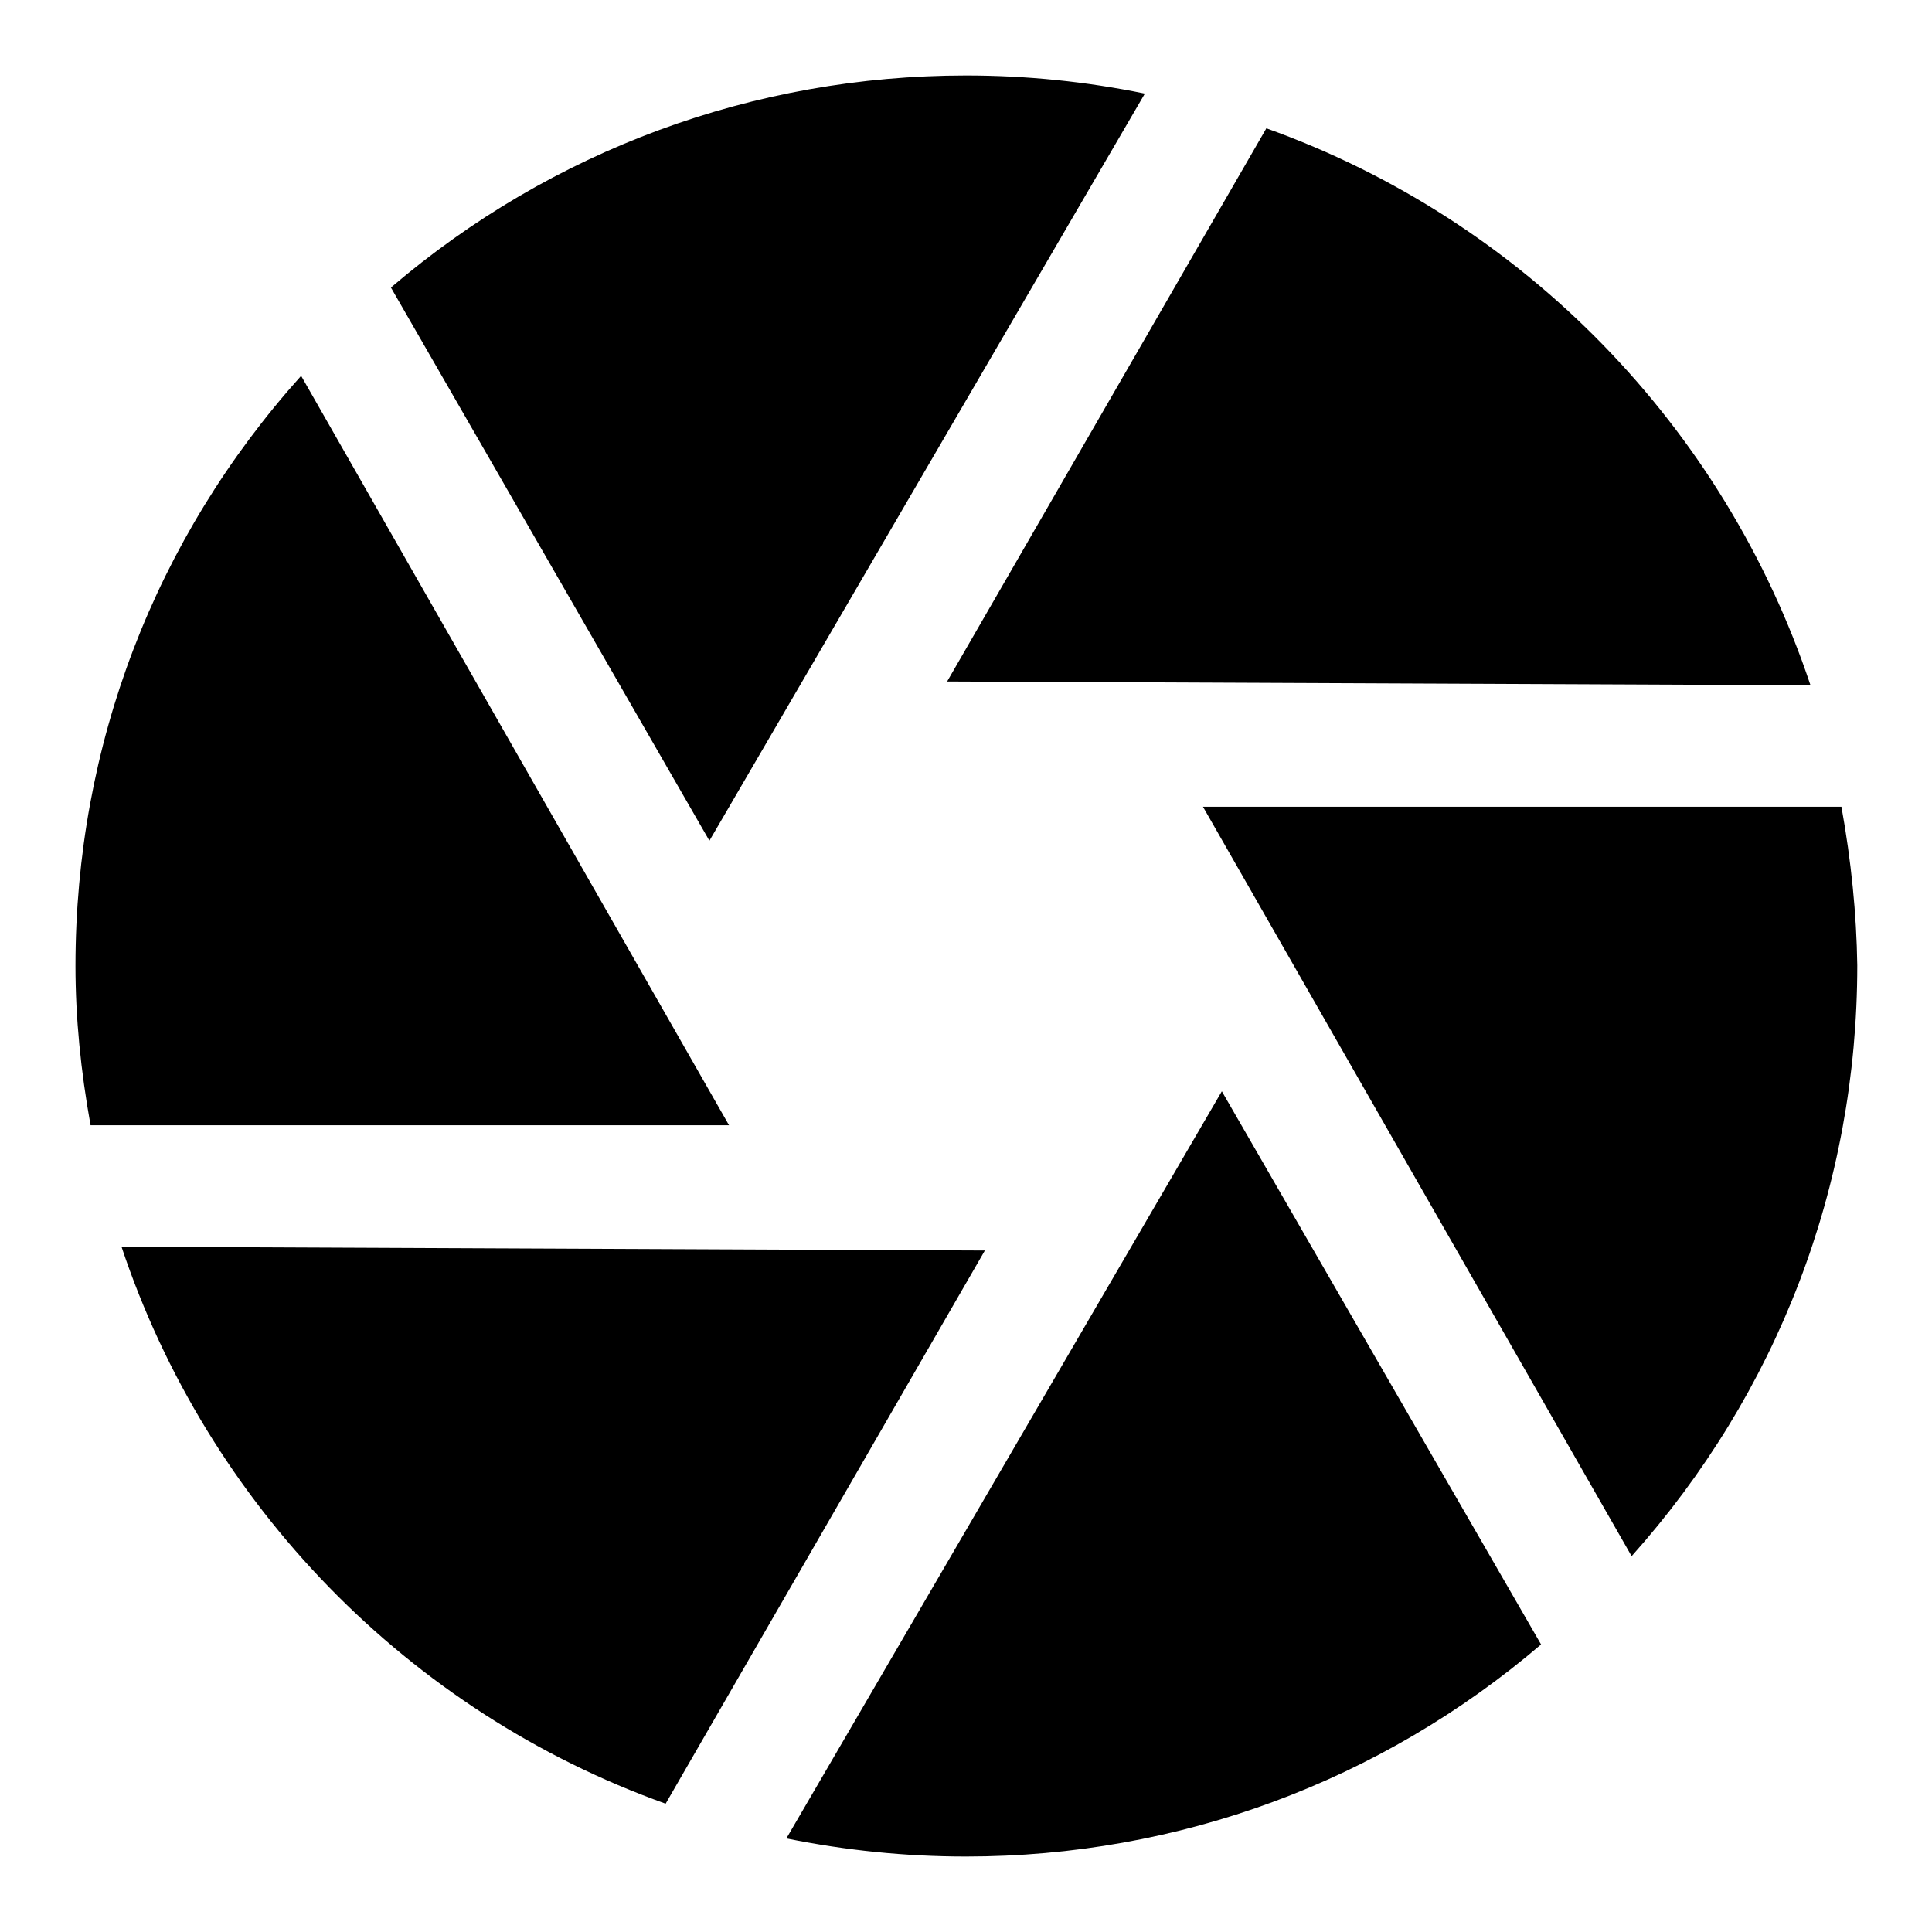 <?xml version="1.0" encoding="utf-8"?>
<!-- Svg Vector Icons : http://www.onlinewebfonts.com/icon -->
<!DOCTYPE svg PUBLIC "-//W3C//DTD SVG 1.1//EN" "http://www.w3.org/Graphics/SVG/1.1/DTD/svg11.dtd">
<svg version="1.1" xmlns="http://www.w3.org/2000/svg" xmlns:xlink="http://www.w3.org/1999/xlink" x="0px" y="0px" viewBox="0 0 256 256" enable-background="new 0 0 256 256" xml:space="preserve">
<g> <path fill="#000000" d="M244,106.9h-84.6l56.8,99.3c19.3-21.6,29.9-49,29.9-78.3C246,121.1,245.3,114.1,244,106.9z M239.9,90.8 c-11.4-34.2-38-61.6-72.1-73.8l-42.3,73.3L239.9,90.8z M151.7,12.4C143.9,10.8,136,10,128,10c-28.1,0-54.9,9.9-76.2,28.1L94,111.4 L151.7,12.4z M39.9,49.8C20.5,71.4,10,98.8,10,128c0,6.9,0.7,13.9,2,21.1l84.6,0L39.9,49.8z M16.1,165.2 c11.4,34.2,38,61.6,72.1,73.8l42.3-73.3L16.1,165.2z M104.2,243.6c7.9,1.6,15.8,2.4,23.8,2.4c28.1,0,54.9-9.9,76.2-28.1l-42.3-73.3 L104.2,243.6z"/></g>
</svg>